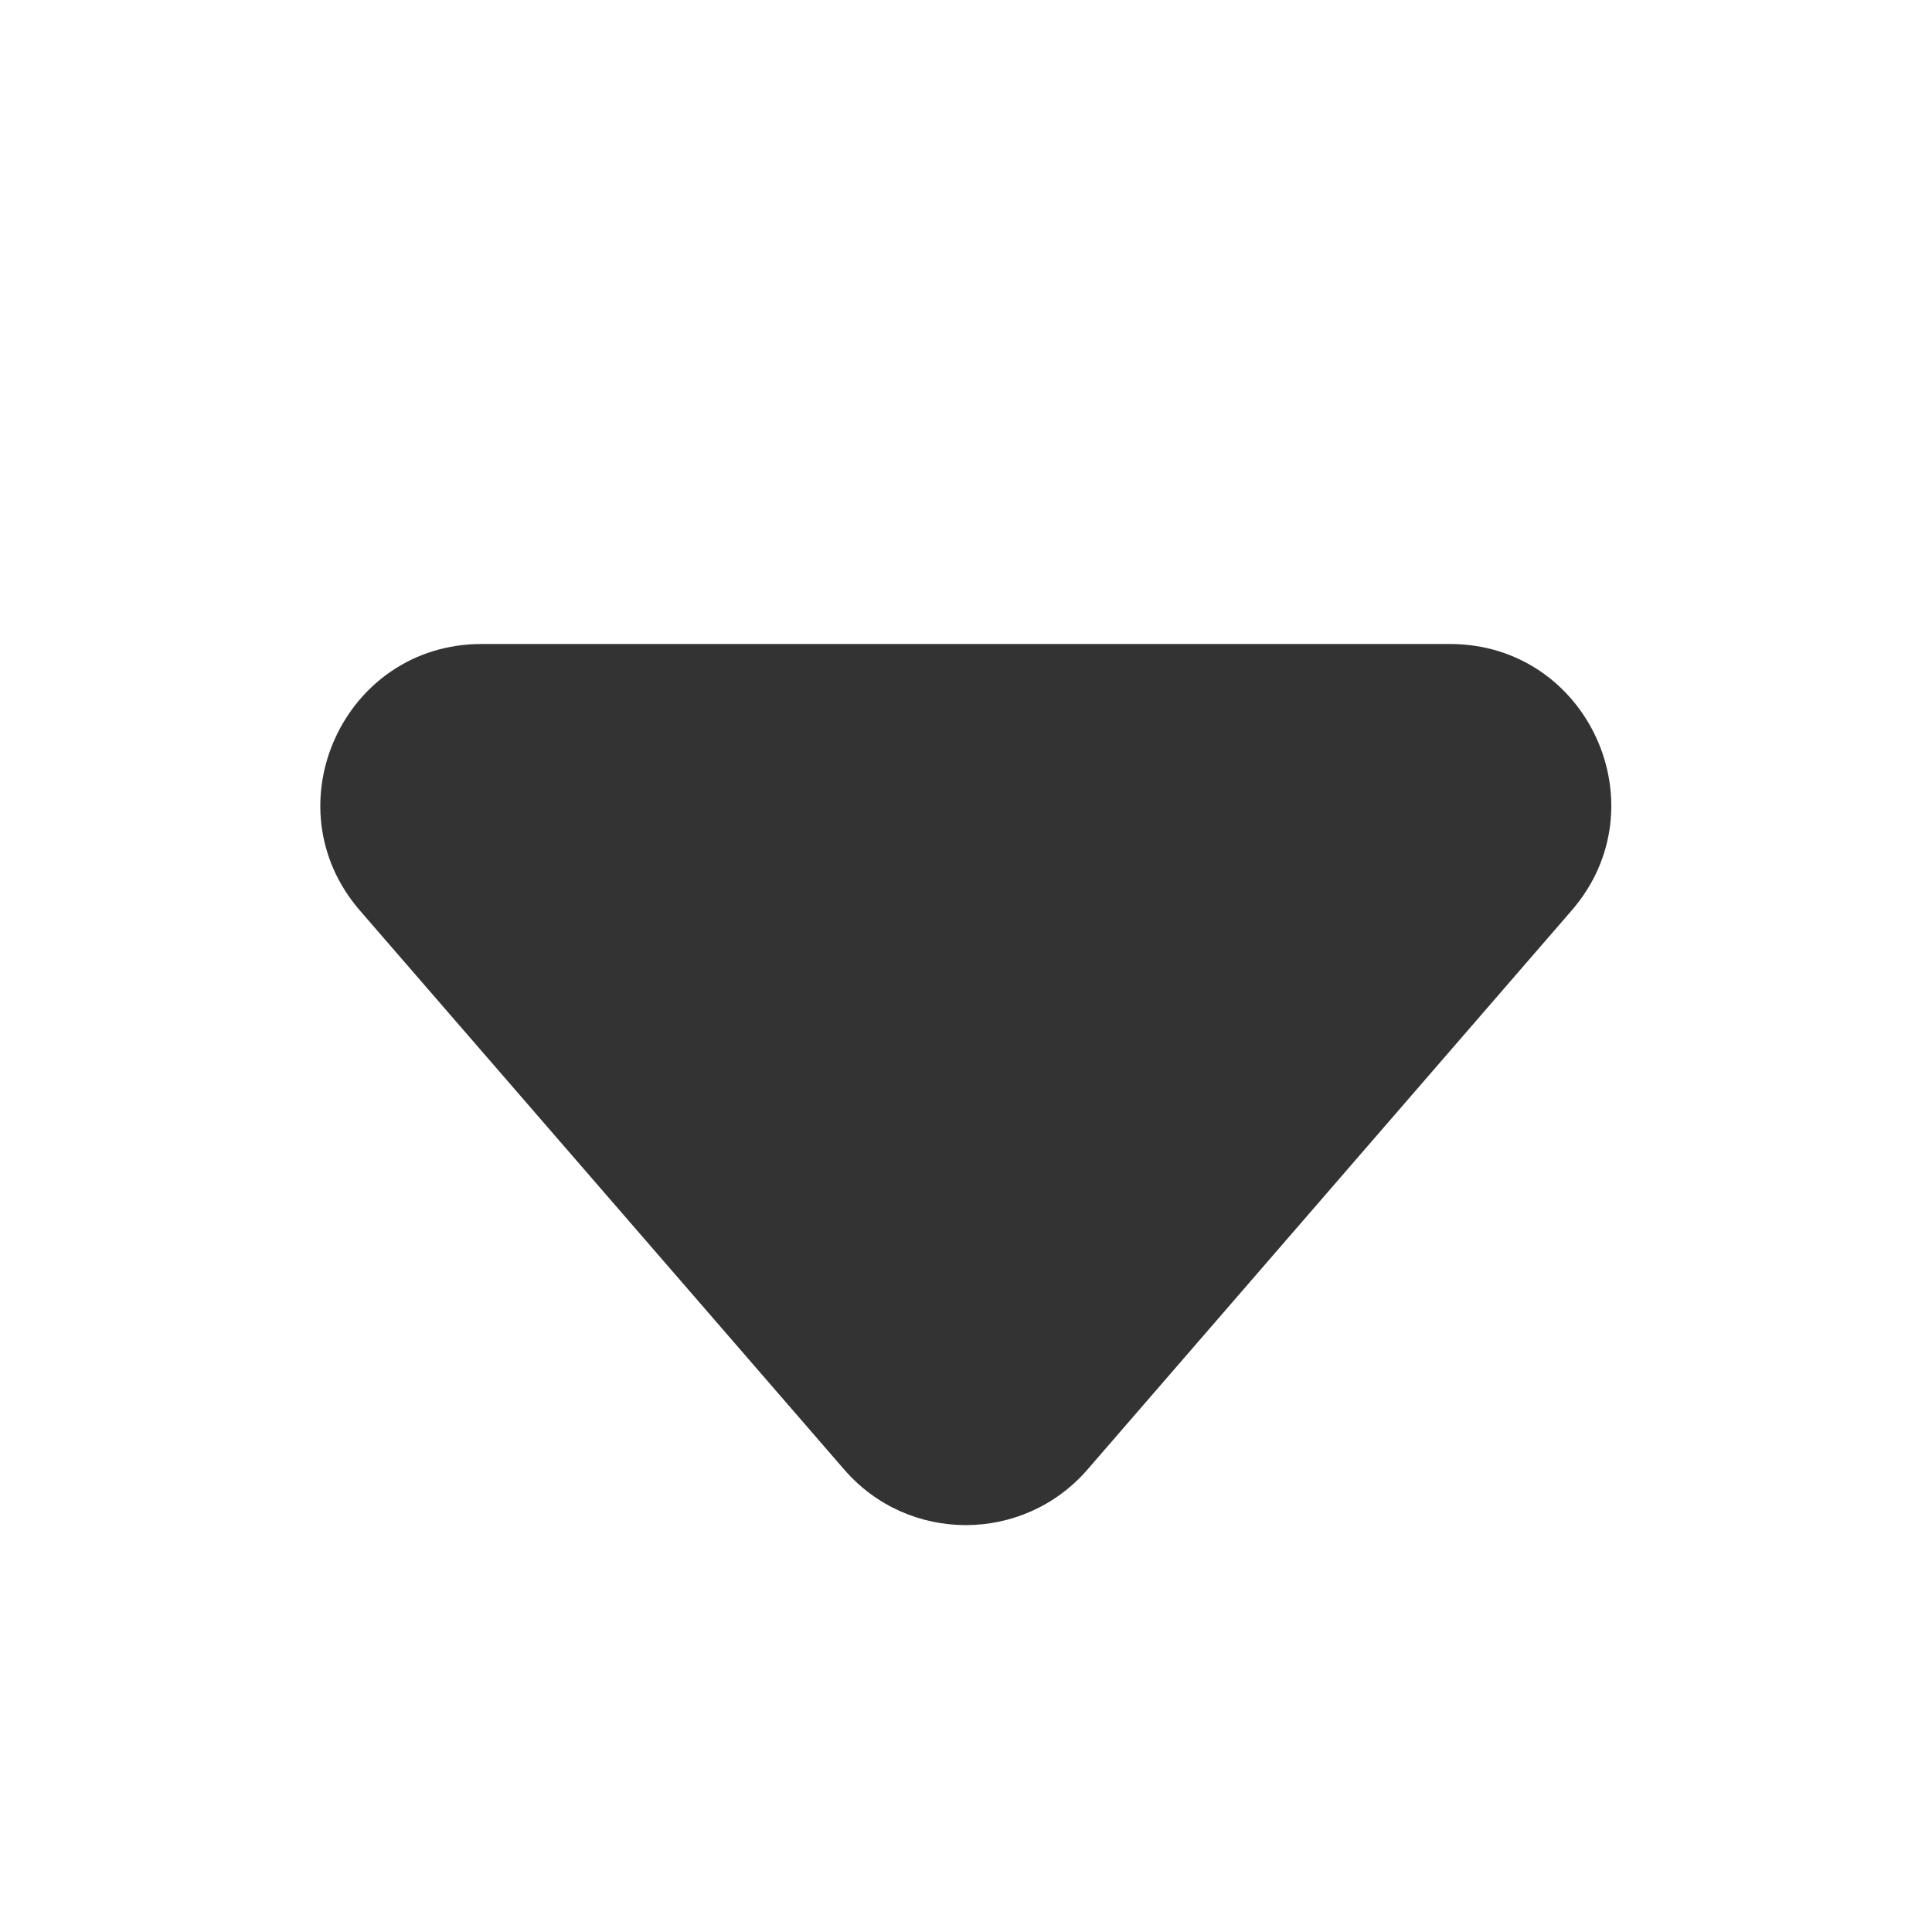 <svg width="12" height="12" viewBox="0 0 12 12" fill="none" xmlns="http://www.w3.org/2000/svg">
<path d="M6.755 9.127C6.356 9.588 5.641 9.588 5.243 9.127L2.235 5.655C1.675 5.007 2.135 4 2.991 4L9.006 4C9.863 4 10.323 5.007 9.762 5.655L6.755 9.127Z" fill="#333333"/>
</svg>
